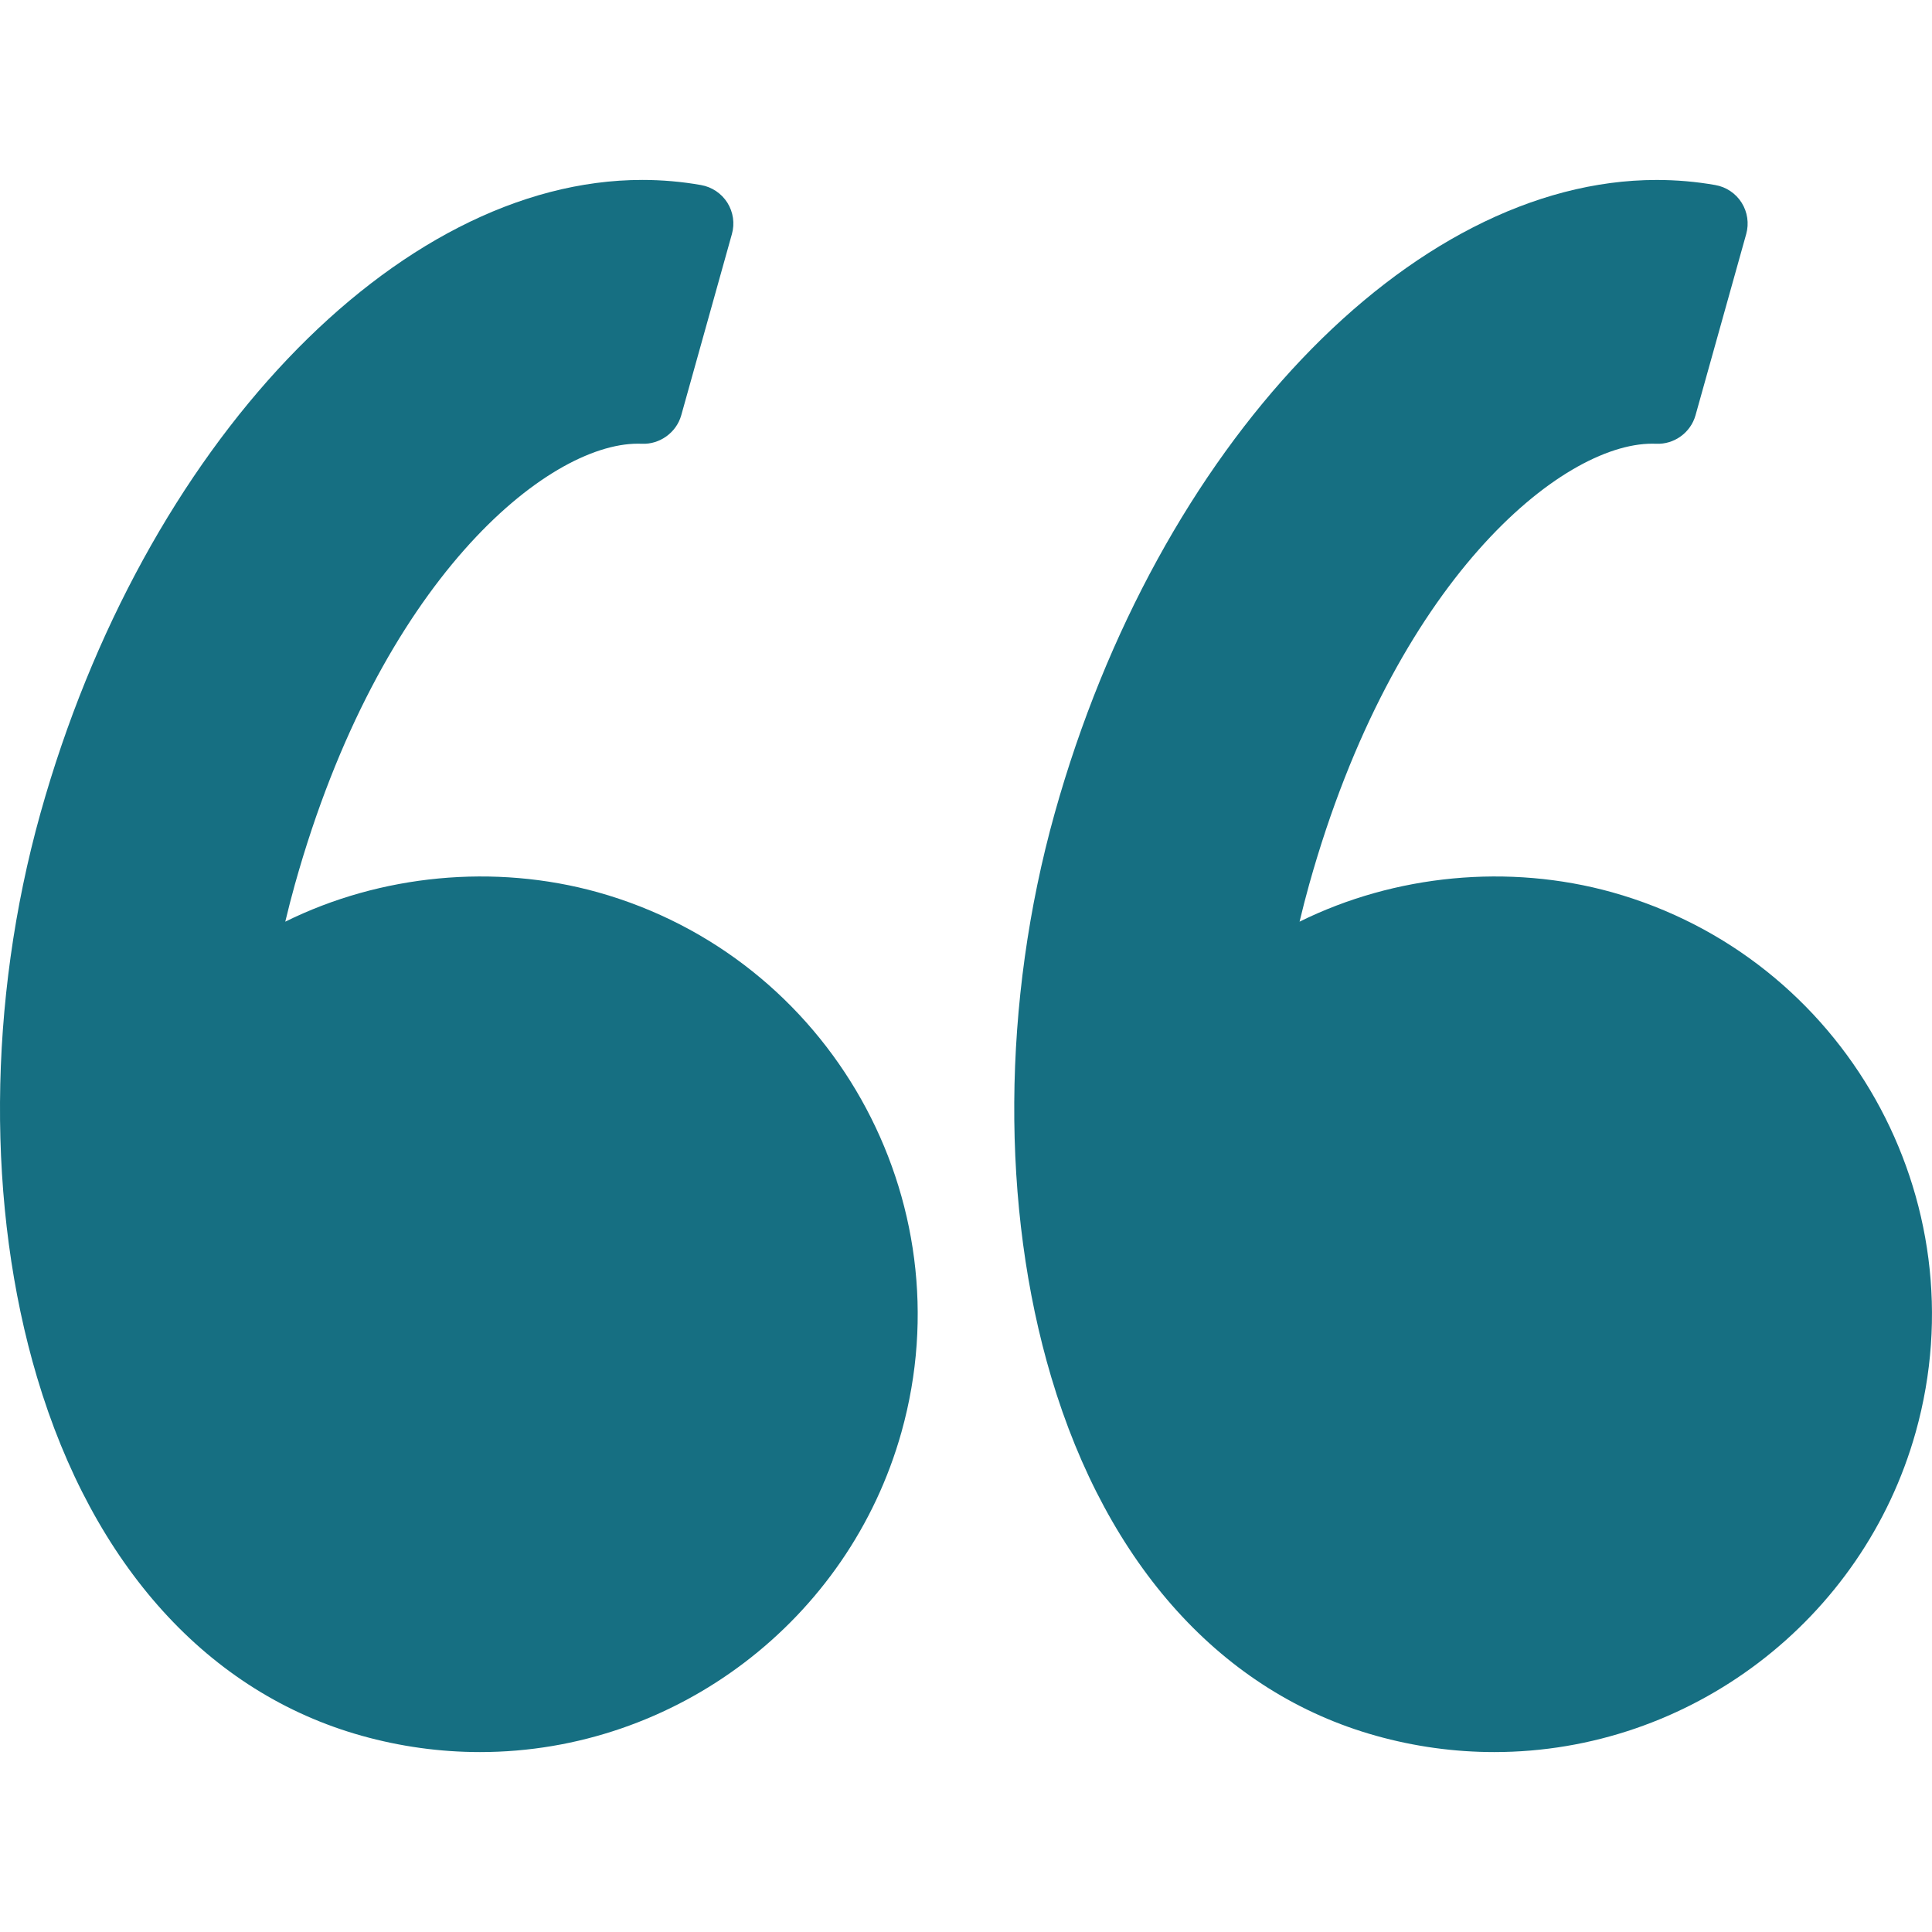 <?xml version="1.0" encoding="UTF-8"?> <svg xmlns="http://www.w3.org/2000/svg" width="190" height="190" viewBox="0 0 190 190" fill="none"> <g clip-path="url(#clip0)"> <path d="M3.977 79.982C14.069 43.893 38.963 17.695 63.162 17.695C65.106 17.695 67.047 17.864 68.939 18.198C70.012 18.387 70.95 19.017 71.531 19.933C72.109 20.854 72.273 21.972 71.978 23.018L66.997 40.836C66.517 42.557 64.858 43.72 63.133 43.641L62.737 43.633C53.763 43.633 37.362 57.083 29.001 86.976C28.67 88.163 28.357 89.376 28.055 90.641C37.441 85.996 48.637 84.921 58.777 87.745C81.651 94.145 95.05 117.958 88.656 140.828C83.473 159.359 66.426 172.305 47.201 172.305C43.285 172.305 39.375 171.765 35.578 170.702C20.494 166.486 9.153 153.963 3.643 135.447C-1.331 118.742 -1.206 98.527 3.977 79.982Z" fill="#166F82"></path> <path d="M162.915 17.698C164.855 17.698 166.799 17.864 168.689 18.198C169.759 18.383 170.699 19.017 171.278 19.932C171.857 20.853 172.02 21.972 171.728 23.018L166.745 40.836C166.264 42.556 164.636 43.719 162.881 43.641L162.488 43.633C153.514 43.633 137.111 57.083 128.75 86.976C128.418 88.17 128.104 89.383 127.804 90.64C137.194 85.996 148.387 84.921 158.526 87.745C181.396 94.145 194.8 117.957 188.402 140.827C183.219 159.359 166.172 172.305 146.947 172.305C143.031 172.305 139.12 171.765 135.321 170.701C120.239 166.485 108.898 153.962 103.387 135.446C98.415 118.742 98.538 98.525 103.723 79.978C113.82 43.892 138.711 17.698 162.915 17.698Z" fill="#166F82"></path> </g> <defs> <clipPath id="clip0"> <rect width="190" height="190" fill="white" transform="matrix(-1 0 0 1 190 0)"></rect> </clipPath> </defs> </svg> 
